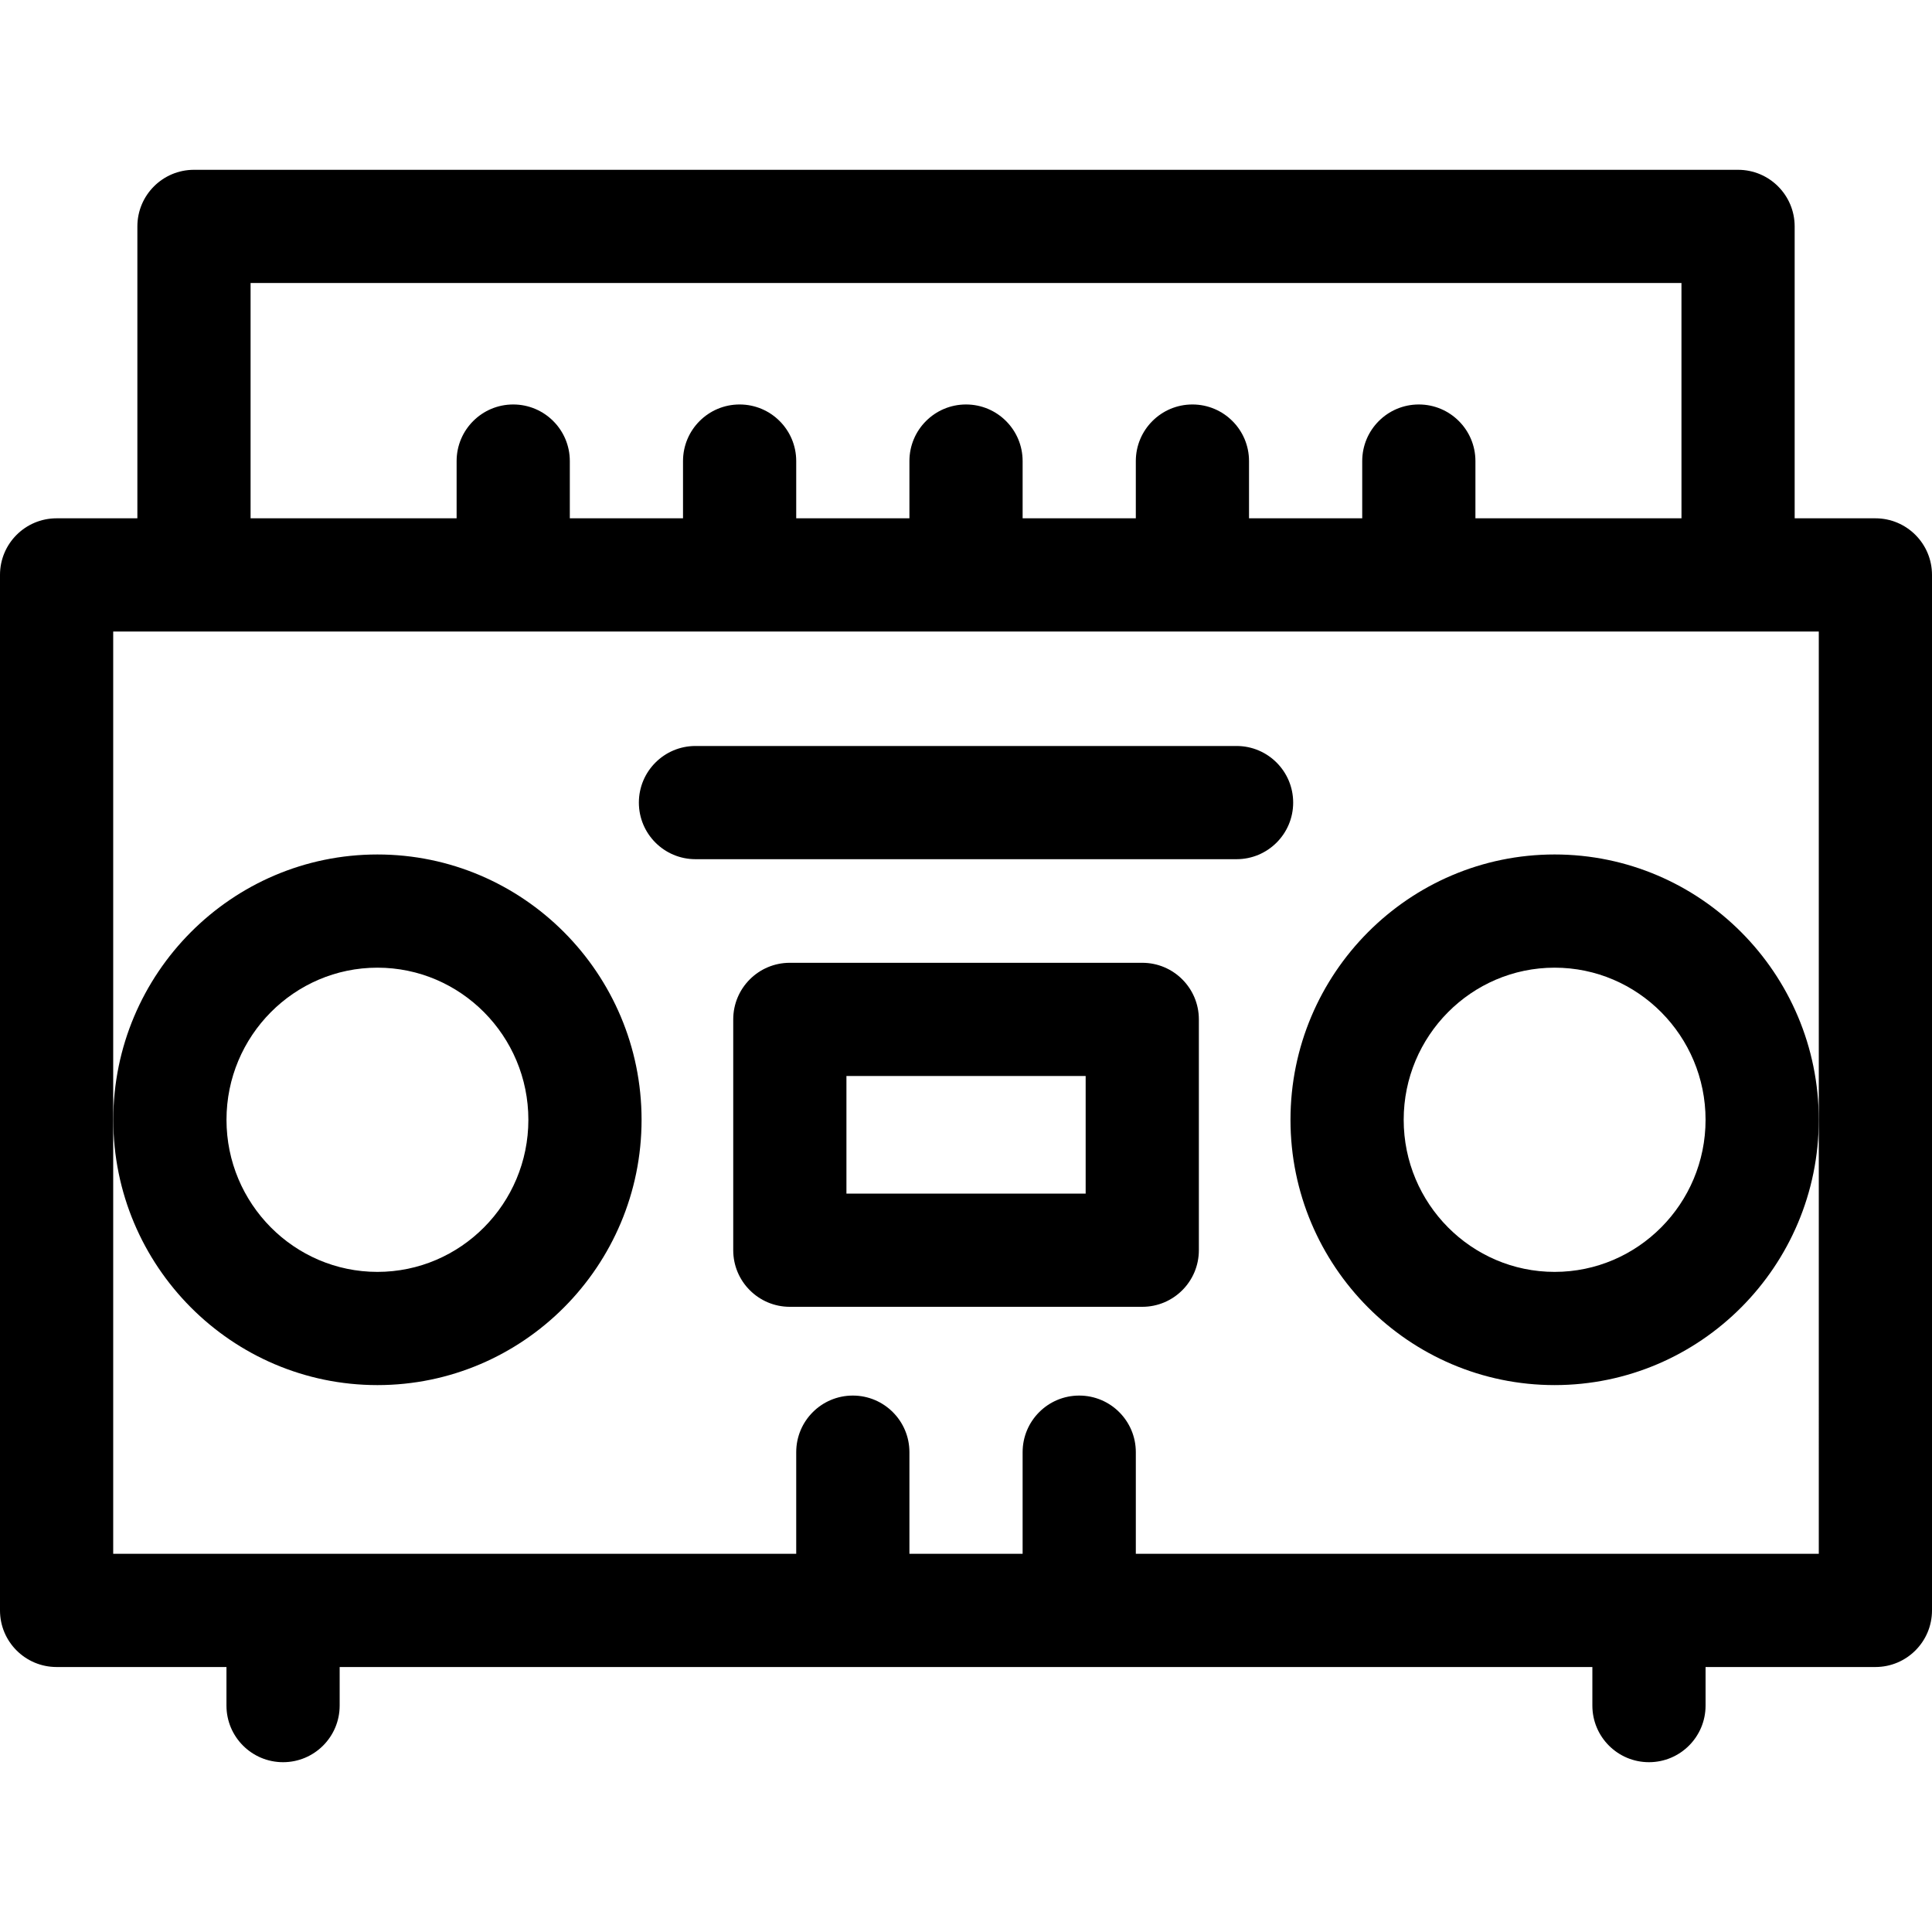 <svg id="Capa_1" enable-background="new 0 0 512 512" height="512" viewBox="0 0 512 512" width="512" xmlns="http://www.w3.org/2000/svg"><path d="m497 137.357h-21.396v-77.357c0-8.284-6.716-15-15-15h-409.198c-8.284 0-15 6.716-15 15v77.357h-21.406c-8.284 0-15 6.716-15 15v274.42c0 8.284 6.716 15 15 15h45.015v10.223c0 8.284 6.716 15 15 15s15-6.716 15-15v-10.223h331.979v10.223c0 8.284 6.716 15 15 15s15-6.716 15-15v-10.223h45.006c8.284 0 15-6.716 15-15v-274.42c0-8.284-6.716-15-15-15zm-430.594-62.357h379.198v62.357h-54.602v-15.168c0-8.284-6.716-15-15-15s-15 6.716-15 15v15.168h-29.999v-15.168c0-8.284-6.716-15-15-15s-15 6.716-15 15v15.168h-29.998v-15.168c0-8.284-6.716-15-15-15s-15 6.716-15 15v15.168h-29.999v-15.168c0-8.284-6.716-15-15-15s-15 6.716-15 15v15.168h-29.998v-15.168c0-8.284-6.716-15-15-15s-15 6.716-15 15v15.168h-54.602zm415.594 336.777h-180.995v-26.937c0-8.284-6.716-15-15-15s-15 6.716-15 15v26.937h-29.998v-26.937c0-8.284-6.716-15-15-15s-15 6.716-15 15v26.937h-181.007v-244.42h452z"/><path d="m100.023 226.445c-38.599 0-70 31.541-70 70.31s31.401 70.31 70 70.31 70-31.54 70-70.31-31.401-70.31-70-70.31zm0 110.619c-22.056 0-40-18.083-40-40.31s17.944-40.31 40-40.31 40 18.083 40 40.31-17.944 40.31-40 40.31z"/><path d="m341.992 296.754c0 38.769 31.401 70.31 70 70.31s70-31.54 70-70.31c0-38.769-31.401-70.31-70-70.31s-70 31.541-70 70.31zm110 0c0 22.227-17.944 40.31-40 40.31s-40-18.083-40-40.31 17.944-40.31 40-40.31c22.056.001 40 18.084 40 40.31z"/><path d="m302.711 255.15h-93.397c-8.284 0-15 6.716-15 15v61.168c0 8.284 6.716 15 15 15h93.397c8.284 0 15-6.716 15-15v-61.168c0-8.284-6.716-15-15-15zm-15 61.168h-63.397v-31.168h63.397z"/><path d="m327.704 197.694h-143.396c-8.284 0-15 6.716-15 15s6.716 15 15 15h143.396c8.284 0 15-6.716 15-15s-6.716-15-15-15z"/></svg>
